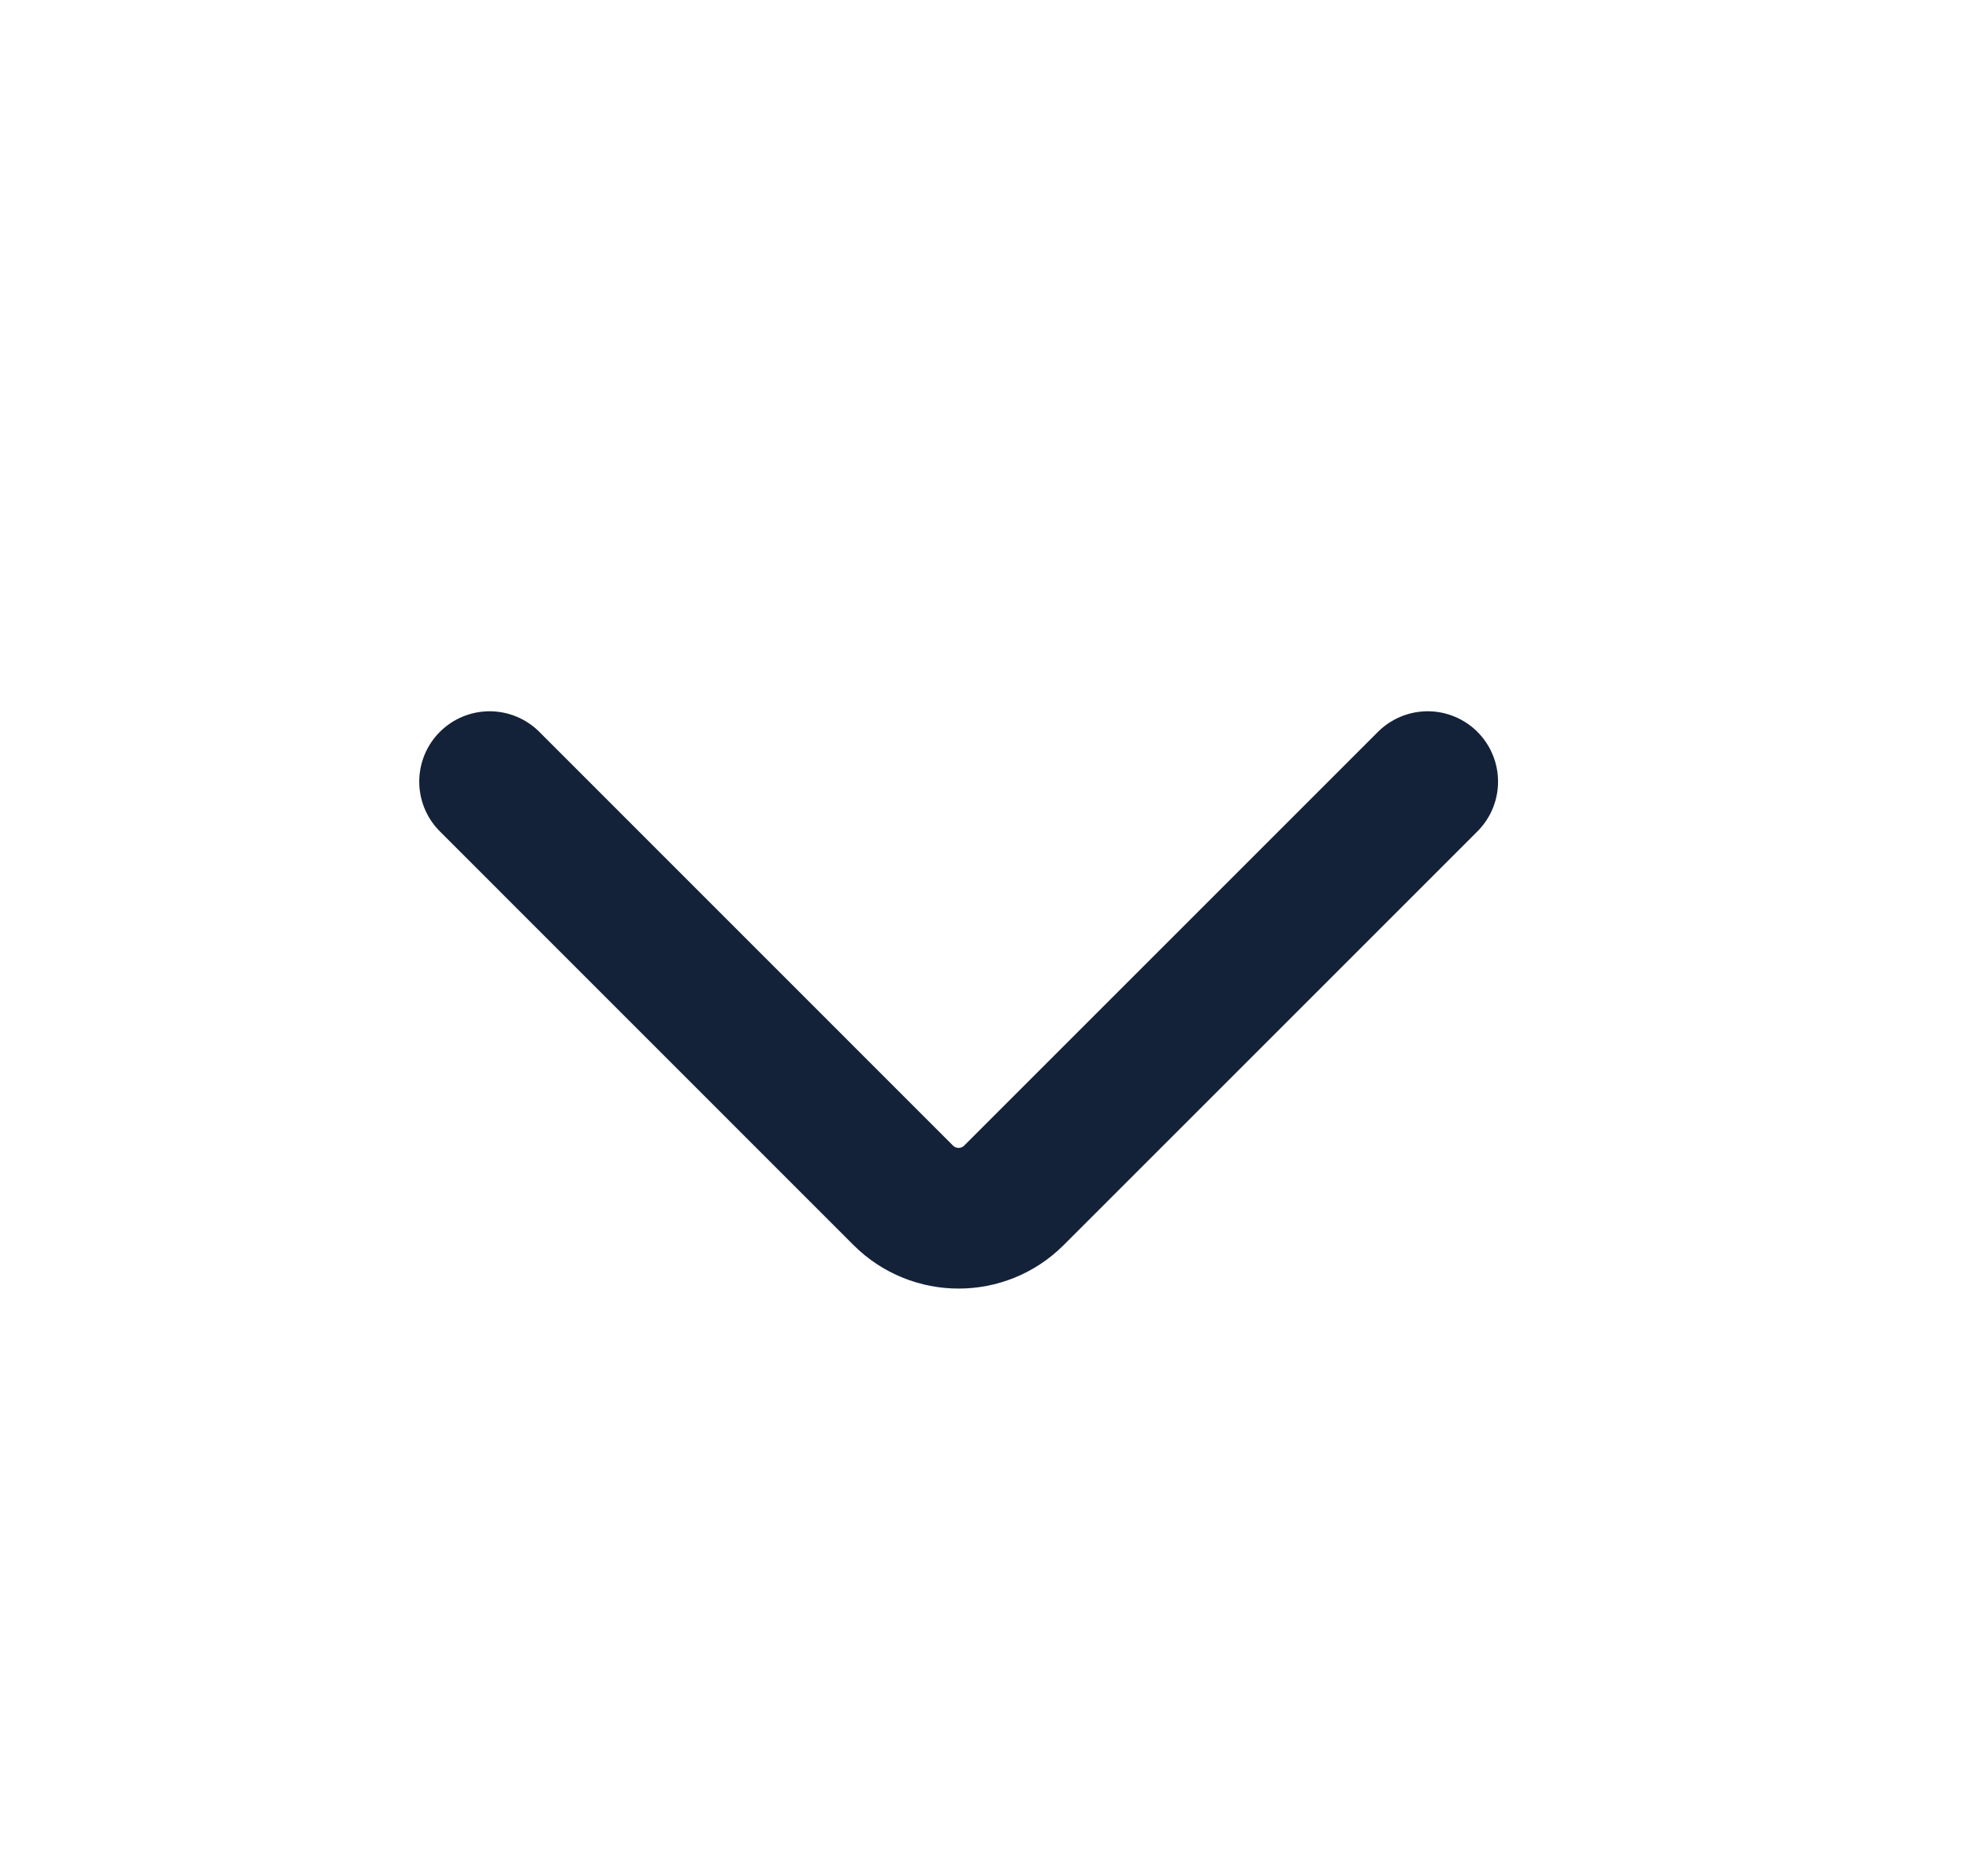 <svg width="21" height="20" viewBox="0 0 21 20" fill="none" xmlns="http://www.w3.org/2000/svg">
<g id="chevron/down regular">
<path id="Icon" d="M15.219 8.333L10.808 12.744C10.483 13.069 9.955 13.069 9.629 12.744L5.219 8.333" stroke="#142239" stroke-width="1.5" stroke-linecap="round"/>
</g>
</svg>
